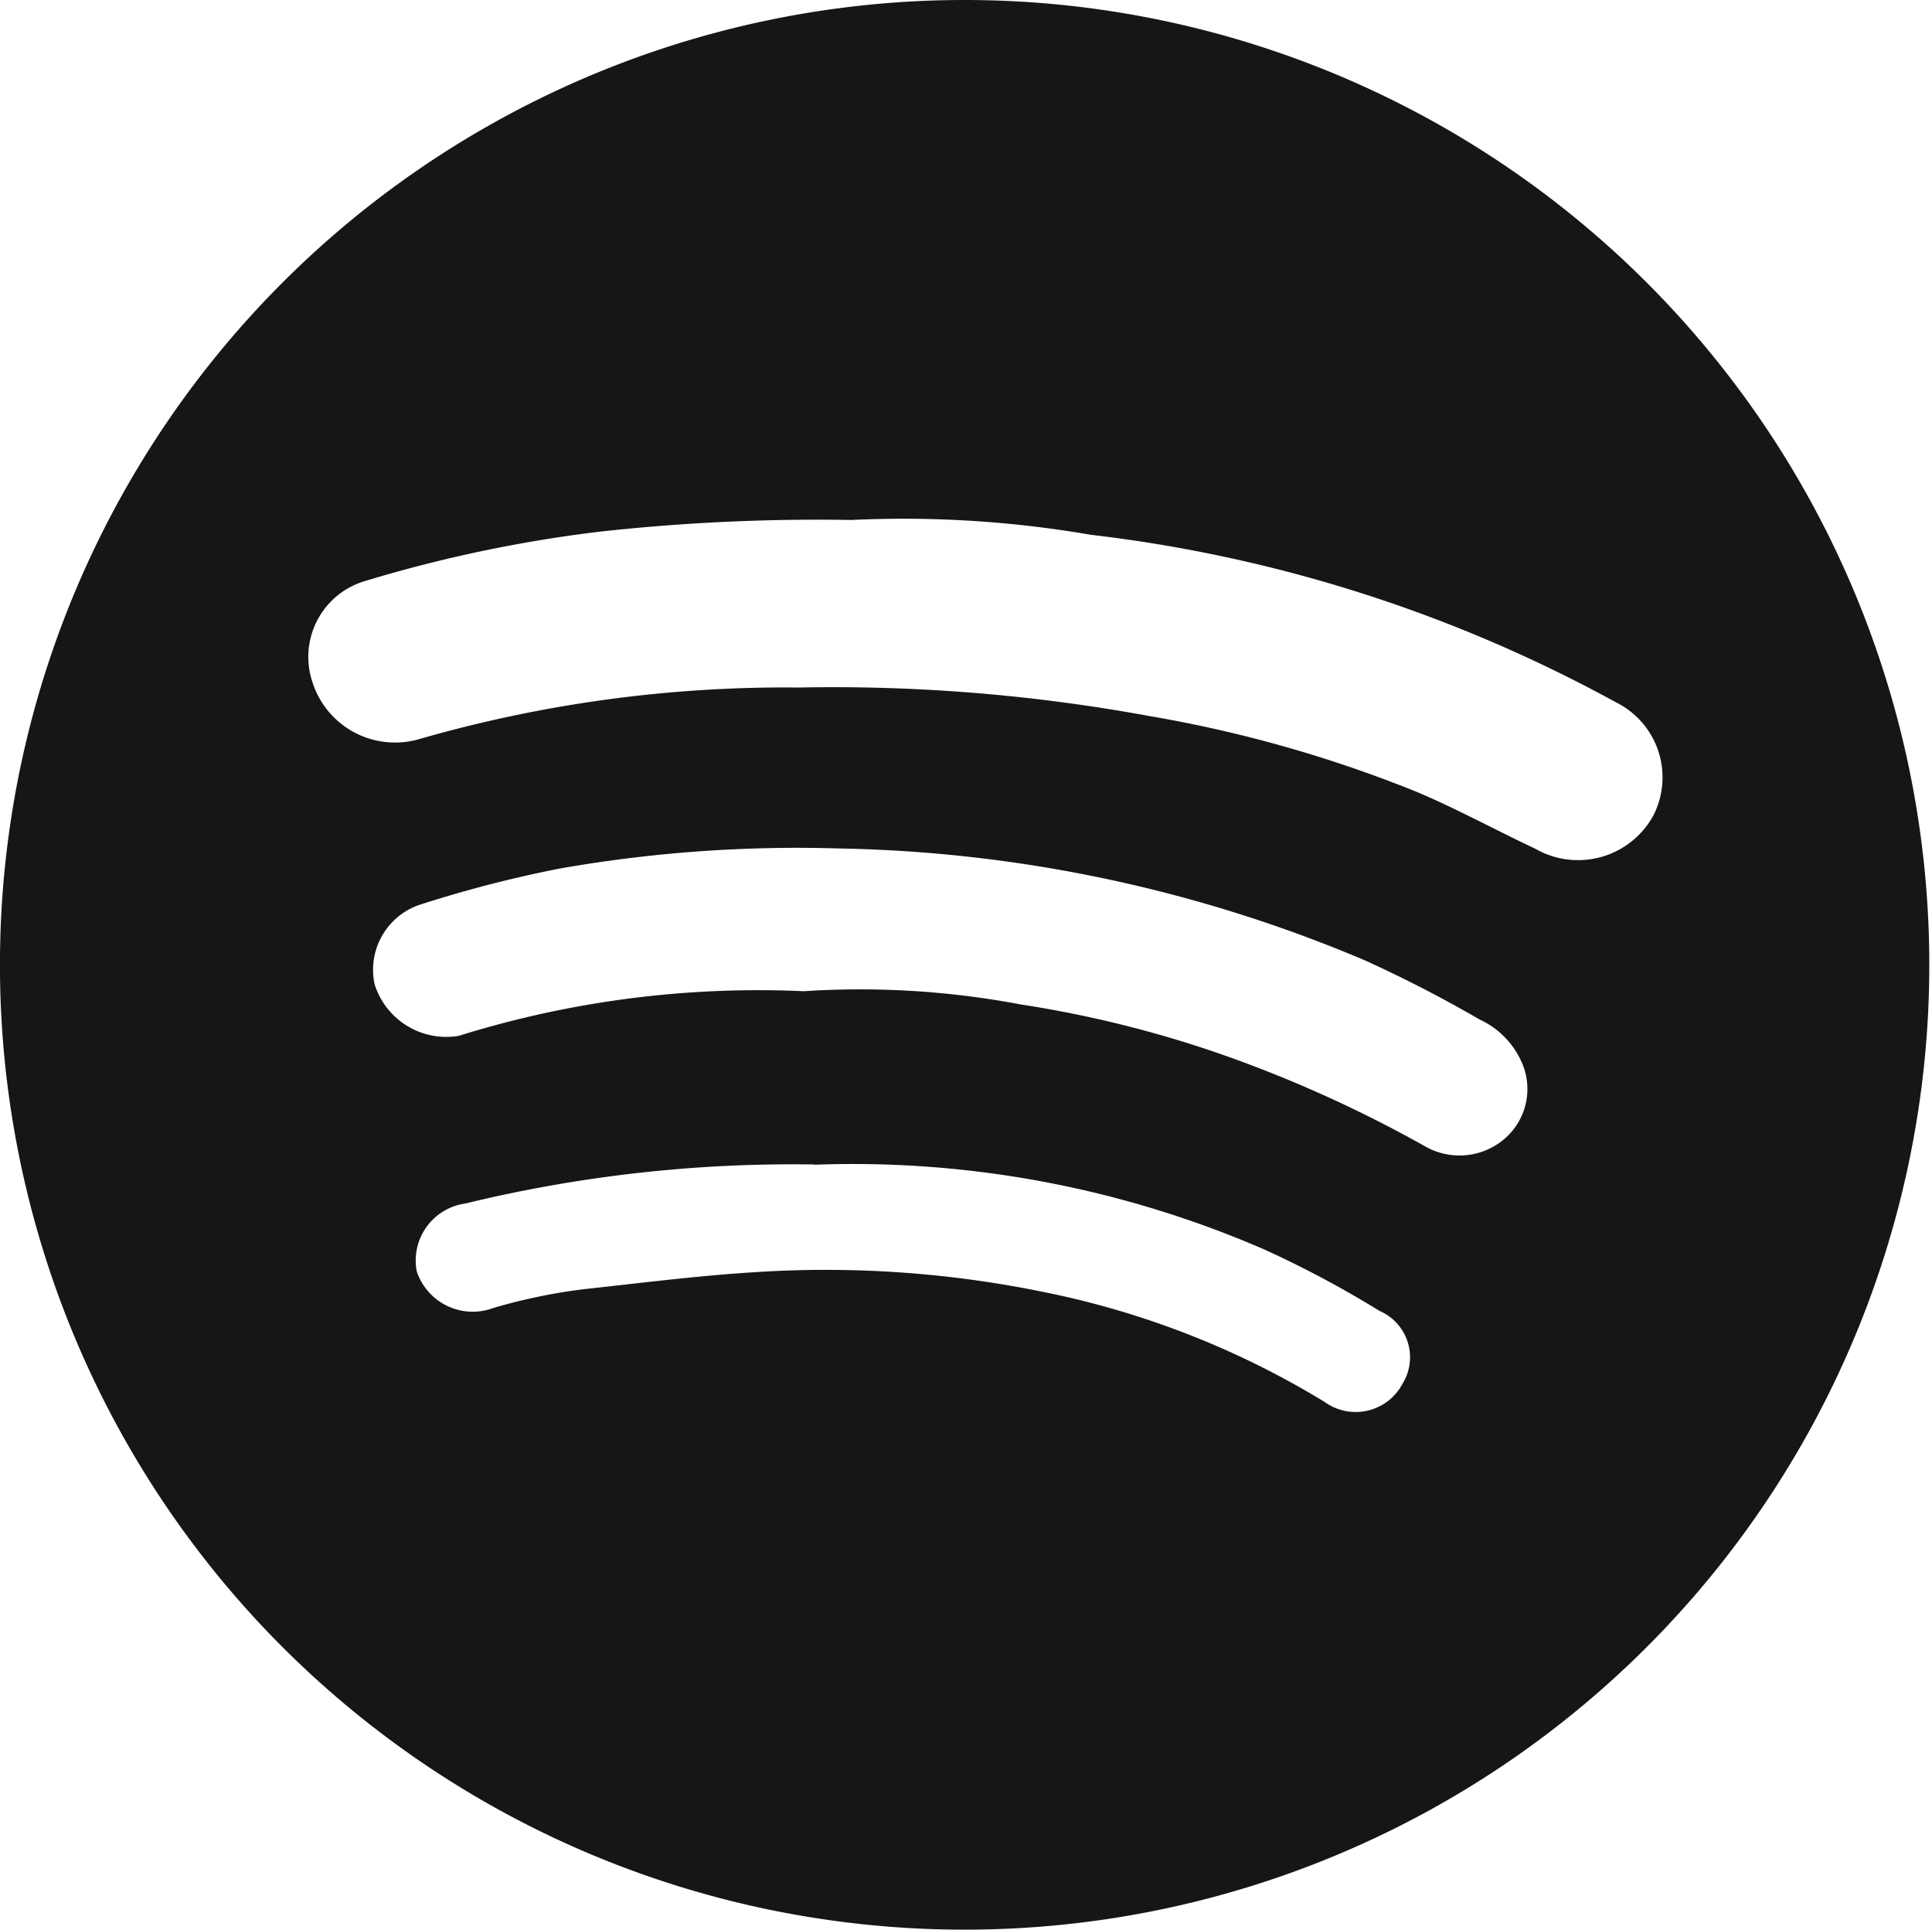 <svg xmlns="http://www.w3.org/2000/svg" xmlns:xlink="http://www.w3.org/1999/xlink" width="24.758" height="24.725" viewBox="0 0 24.758 24.725">
  <defs>
    <clipPath id="clip-path">
      <rect id="Rectangle_69" data-name="Rectangle 69" width="24.758" height="24.725" transform="translate(0 0)" fill="none"/>
    </clipPath>
  </defs>
  <g id="Group_1265" data-name="Group 1265" transform="translate(0)">
    <g id="Group_1264" data-name="Group 1264" transform="translate(0 0)" clip-path="url(#clip-path)">
      <path id="Path_383" data-name="Path 383" d="M12.358,0A12.362,12.362,0,1,1,0,12.244,12.362,12.362,0,0,1,12.358,0M10.894,6.662a25.484,25.484,0,0,0-3.2.149,17.6,17.6,0,0,0-3.011.632,1.013,1.013,0,0,0-.681,1.291,1.11,1.11,0,0,0,1.355.74,16.956,16.956,0,0,1,4.883-.665,22.373,22.373,0,0,1,4.486.365,16.555,16.555,0,0,1,3.451.981c.509.218,1,.485,1.5.721a1.1,1.1,0,0,0,1.508-.423A1.073,1.073,0,0,0,20.711,9a18.458,18.458,0,0,0-6.733-2.148,14.117,14.117,0,0,0-3.085-.189M10.3,12.7a11.079,11.079,0,0,1,2.783.17,14.542,14.542,0,0,1,2.565.637,16.43,16.43,0,0,1,2.631,1.19.886.886,0,0,0,1.03-.132.841.841,0,0,0,.177-.985,1.084,1.084,0,0,0-.528-.519A16.428,16.428,0,0,0,17.48,12.3a18.09,18.09,0,0,0-6.73-1.429,17.558,17.558,0,0,0-3.586.259,15.7,15.7,0,0,0-1.8.467A.88.88,0,0,0,4.8,12.609a.962.962,0,0,0,1.078.663A12.9,12.9,0,0,1,10.3,12.7m.135,2.22a17.761,17.761,0,0,0-4.472.5.738.738,0,0,0-.623.868.756.756,0,0,0,.984.47,7.278,7.278,0,0,1,1.156-.24c.72-.078,1.438-.17,2.163-.216a13.885,13.885,0,0,1,3.736.253,11.107,11.107,0,0,1,3.592,1.405.679.679,0,0,0,1-.227.647.647,0,0,0-.293-.937,13.43,13.43,0,0,0-1.465-.782,13.238,13.238,0,0,0-5.773-1.091" transform="translate(0 0)" fill="#161615"/>
    </g>
  </g>
</svg>
